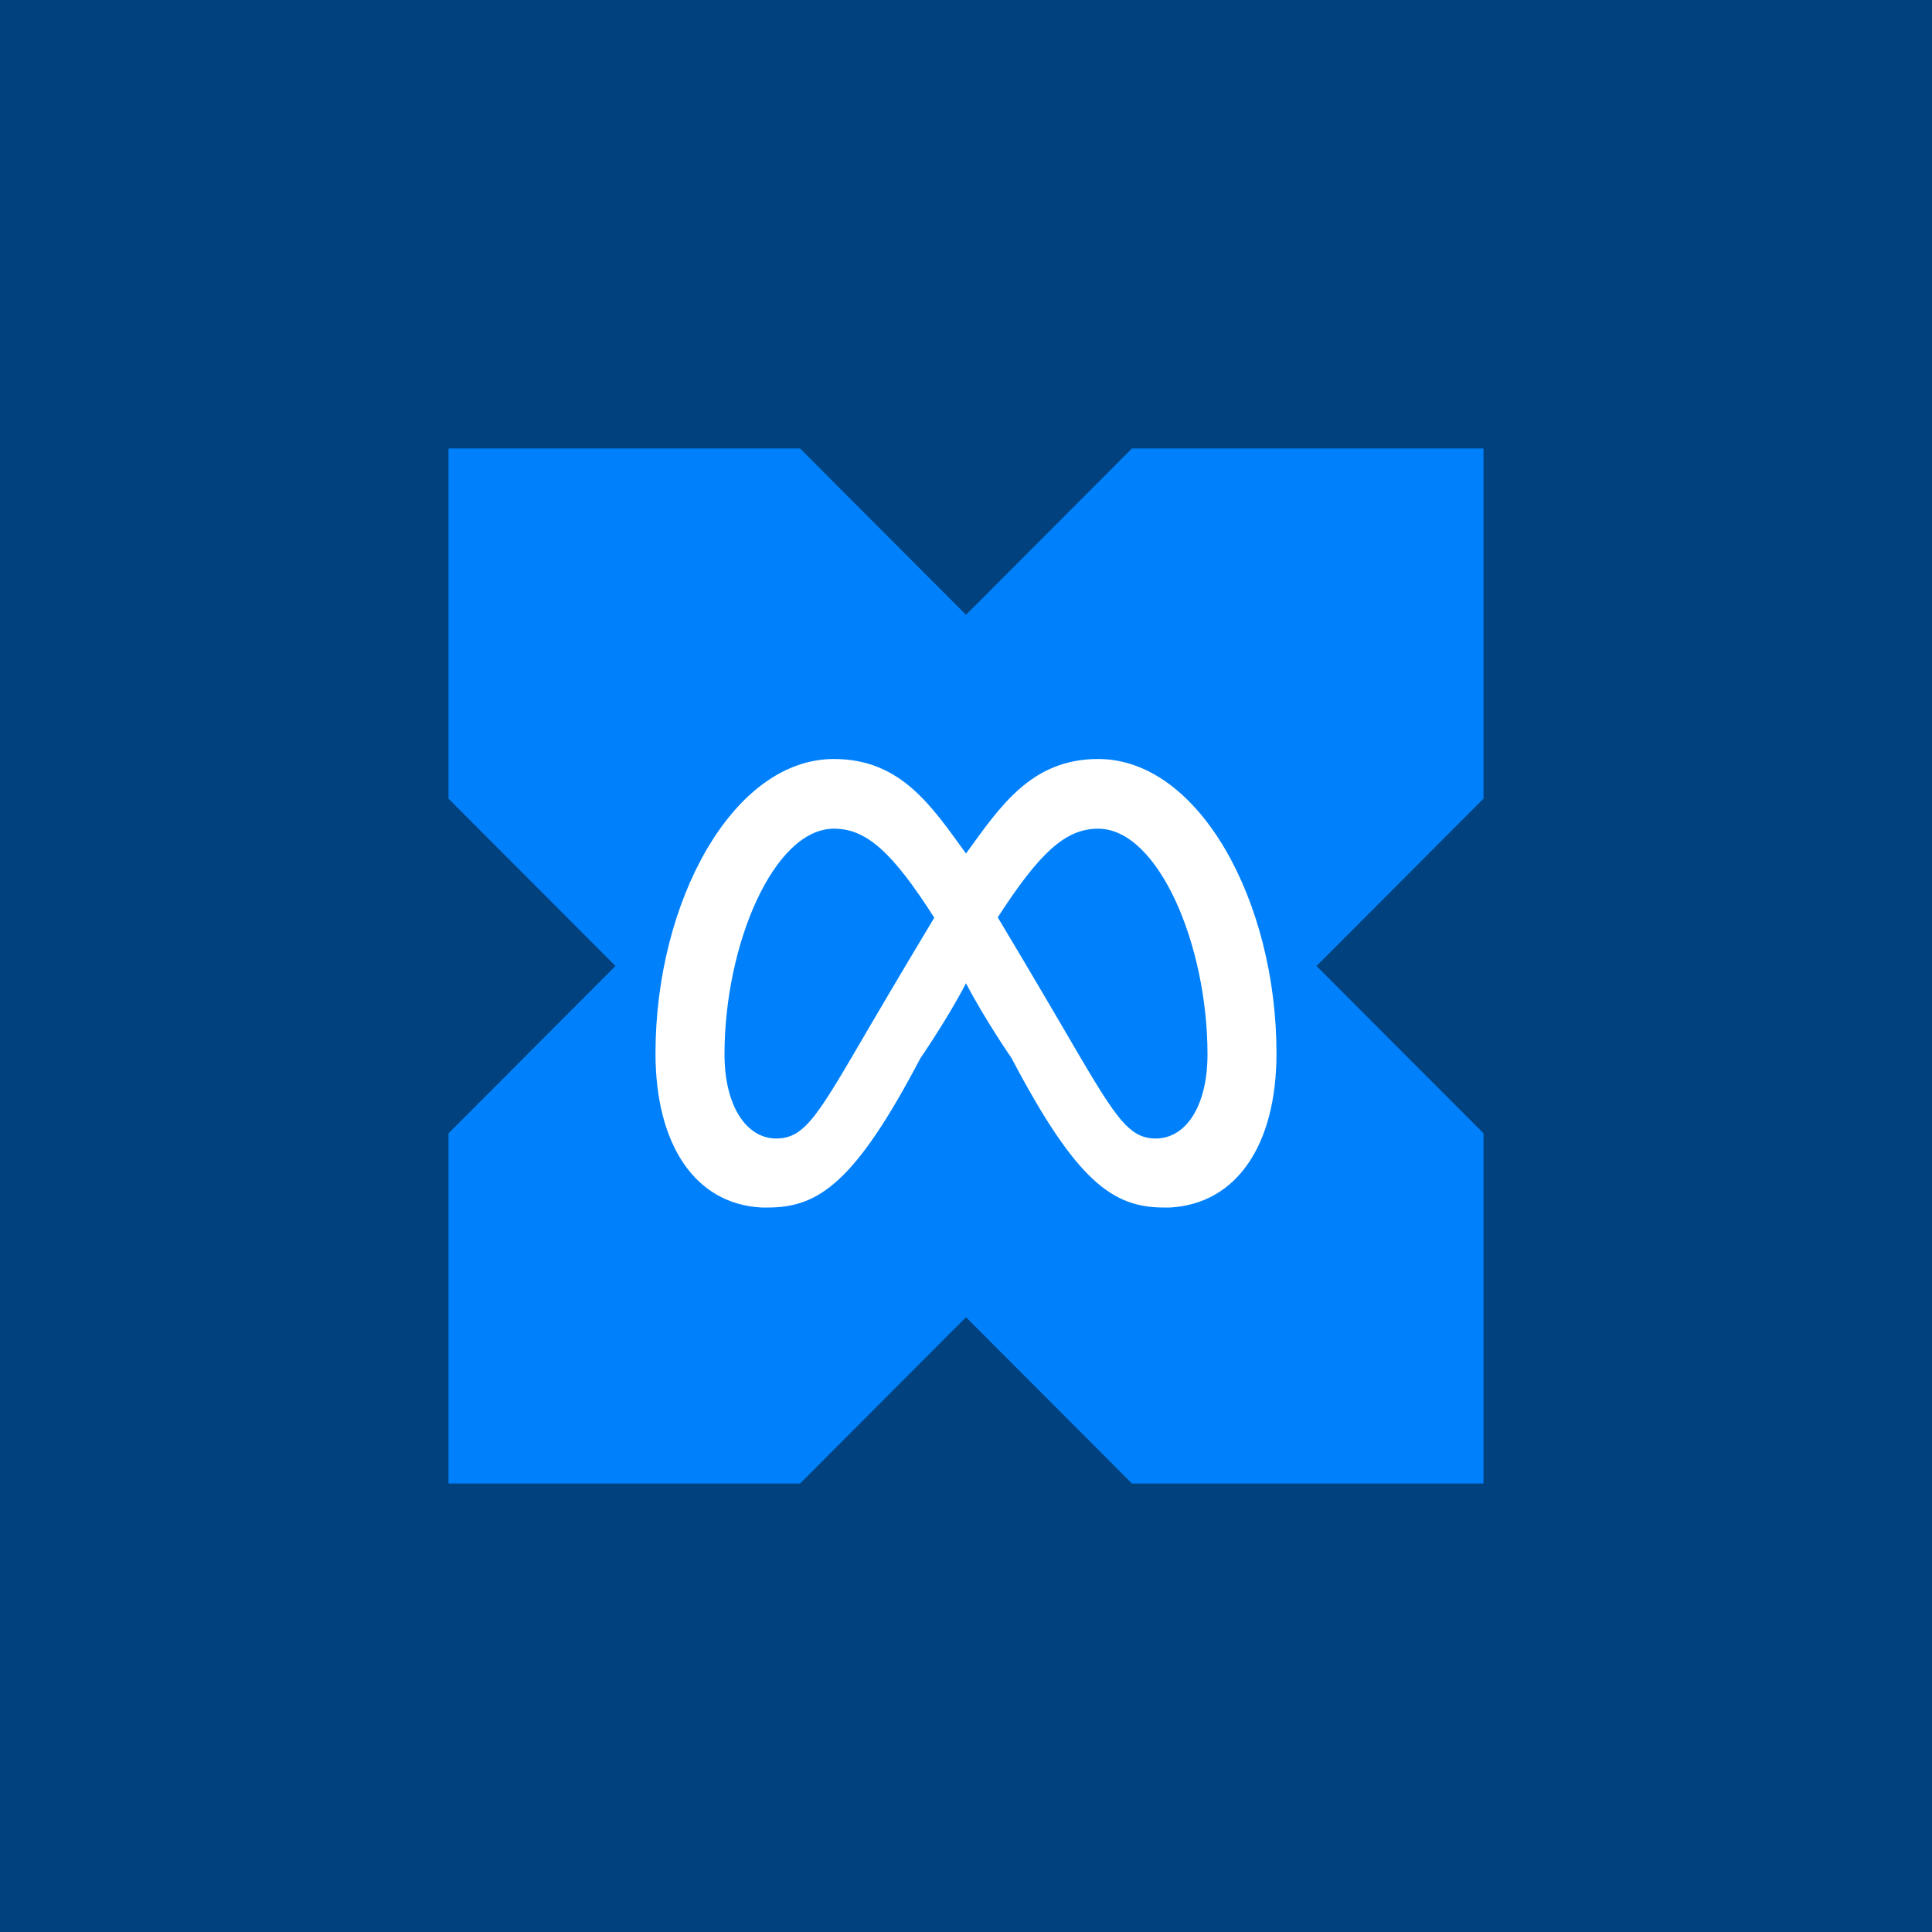<!-- by TradingView --><svg width="56" height="56" viewBox="0 0 56 56" xmlns="http://www.w3.org/2000/svg"><path fill="#00417E" d="M0 0h56v56H0z"/><path d="M23.19 13 28 17.82 32.81 13H43v10.15L38.16 28 43 32.85V43H32.81L28 38.18 23.19 43H13V32.85L17.84 28 13 23.15V13h10.19Z" fill="#0081FB"/><path d="M24.17 22c1.94 0 2.83 1.36 3.83 2.74 1-1.38 1.9-2.74 3.83-2.74 2.93 0 5.17 4.14 5.17 8.53 0 2.65-1.15 4.36-3.08 4.47h-.19c-1.47 0-2.53-.75-4.41-4.33 0 0-.78-1.13-1.32-2.17-.54 1.04-1.32 2.17-1.32 2.17C24.8 34.25 23.74 35 22.27 35h-.2c-1.92-.1-3.07-1.82-3.07-4.47 0-4.39 2.24-8.53 5.17-8.53Zm0 2.02c-1.74 0-3.17 3.36-3.17 6.54 0 1.49.63 2.44 1.5 2.44.85 0 1.22-.7 2.74-3.3 0 0 .7-1.2 1.84-3.1-1.2-1.88-1.96-2.58-2.9-2.58Zm7.66 0c-.95 0-1.7.7-2.91 2.57 1.14 1.9 1.83 3.1 1.84 3.11 1.52 2.6 1.9 3.3 2.74 3.3.88 0 1.5-.95 1.5-2.44 0-3.18-1.43-6.54-3.17-6.54Z" fill="#fff"/></svg>